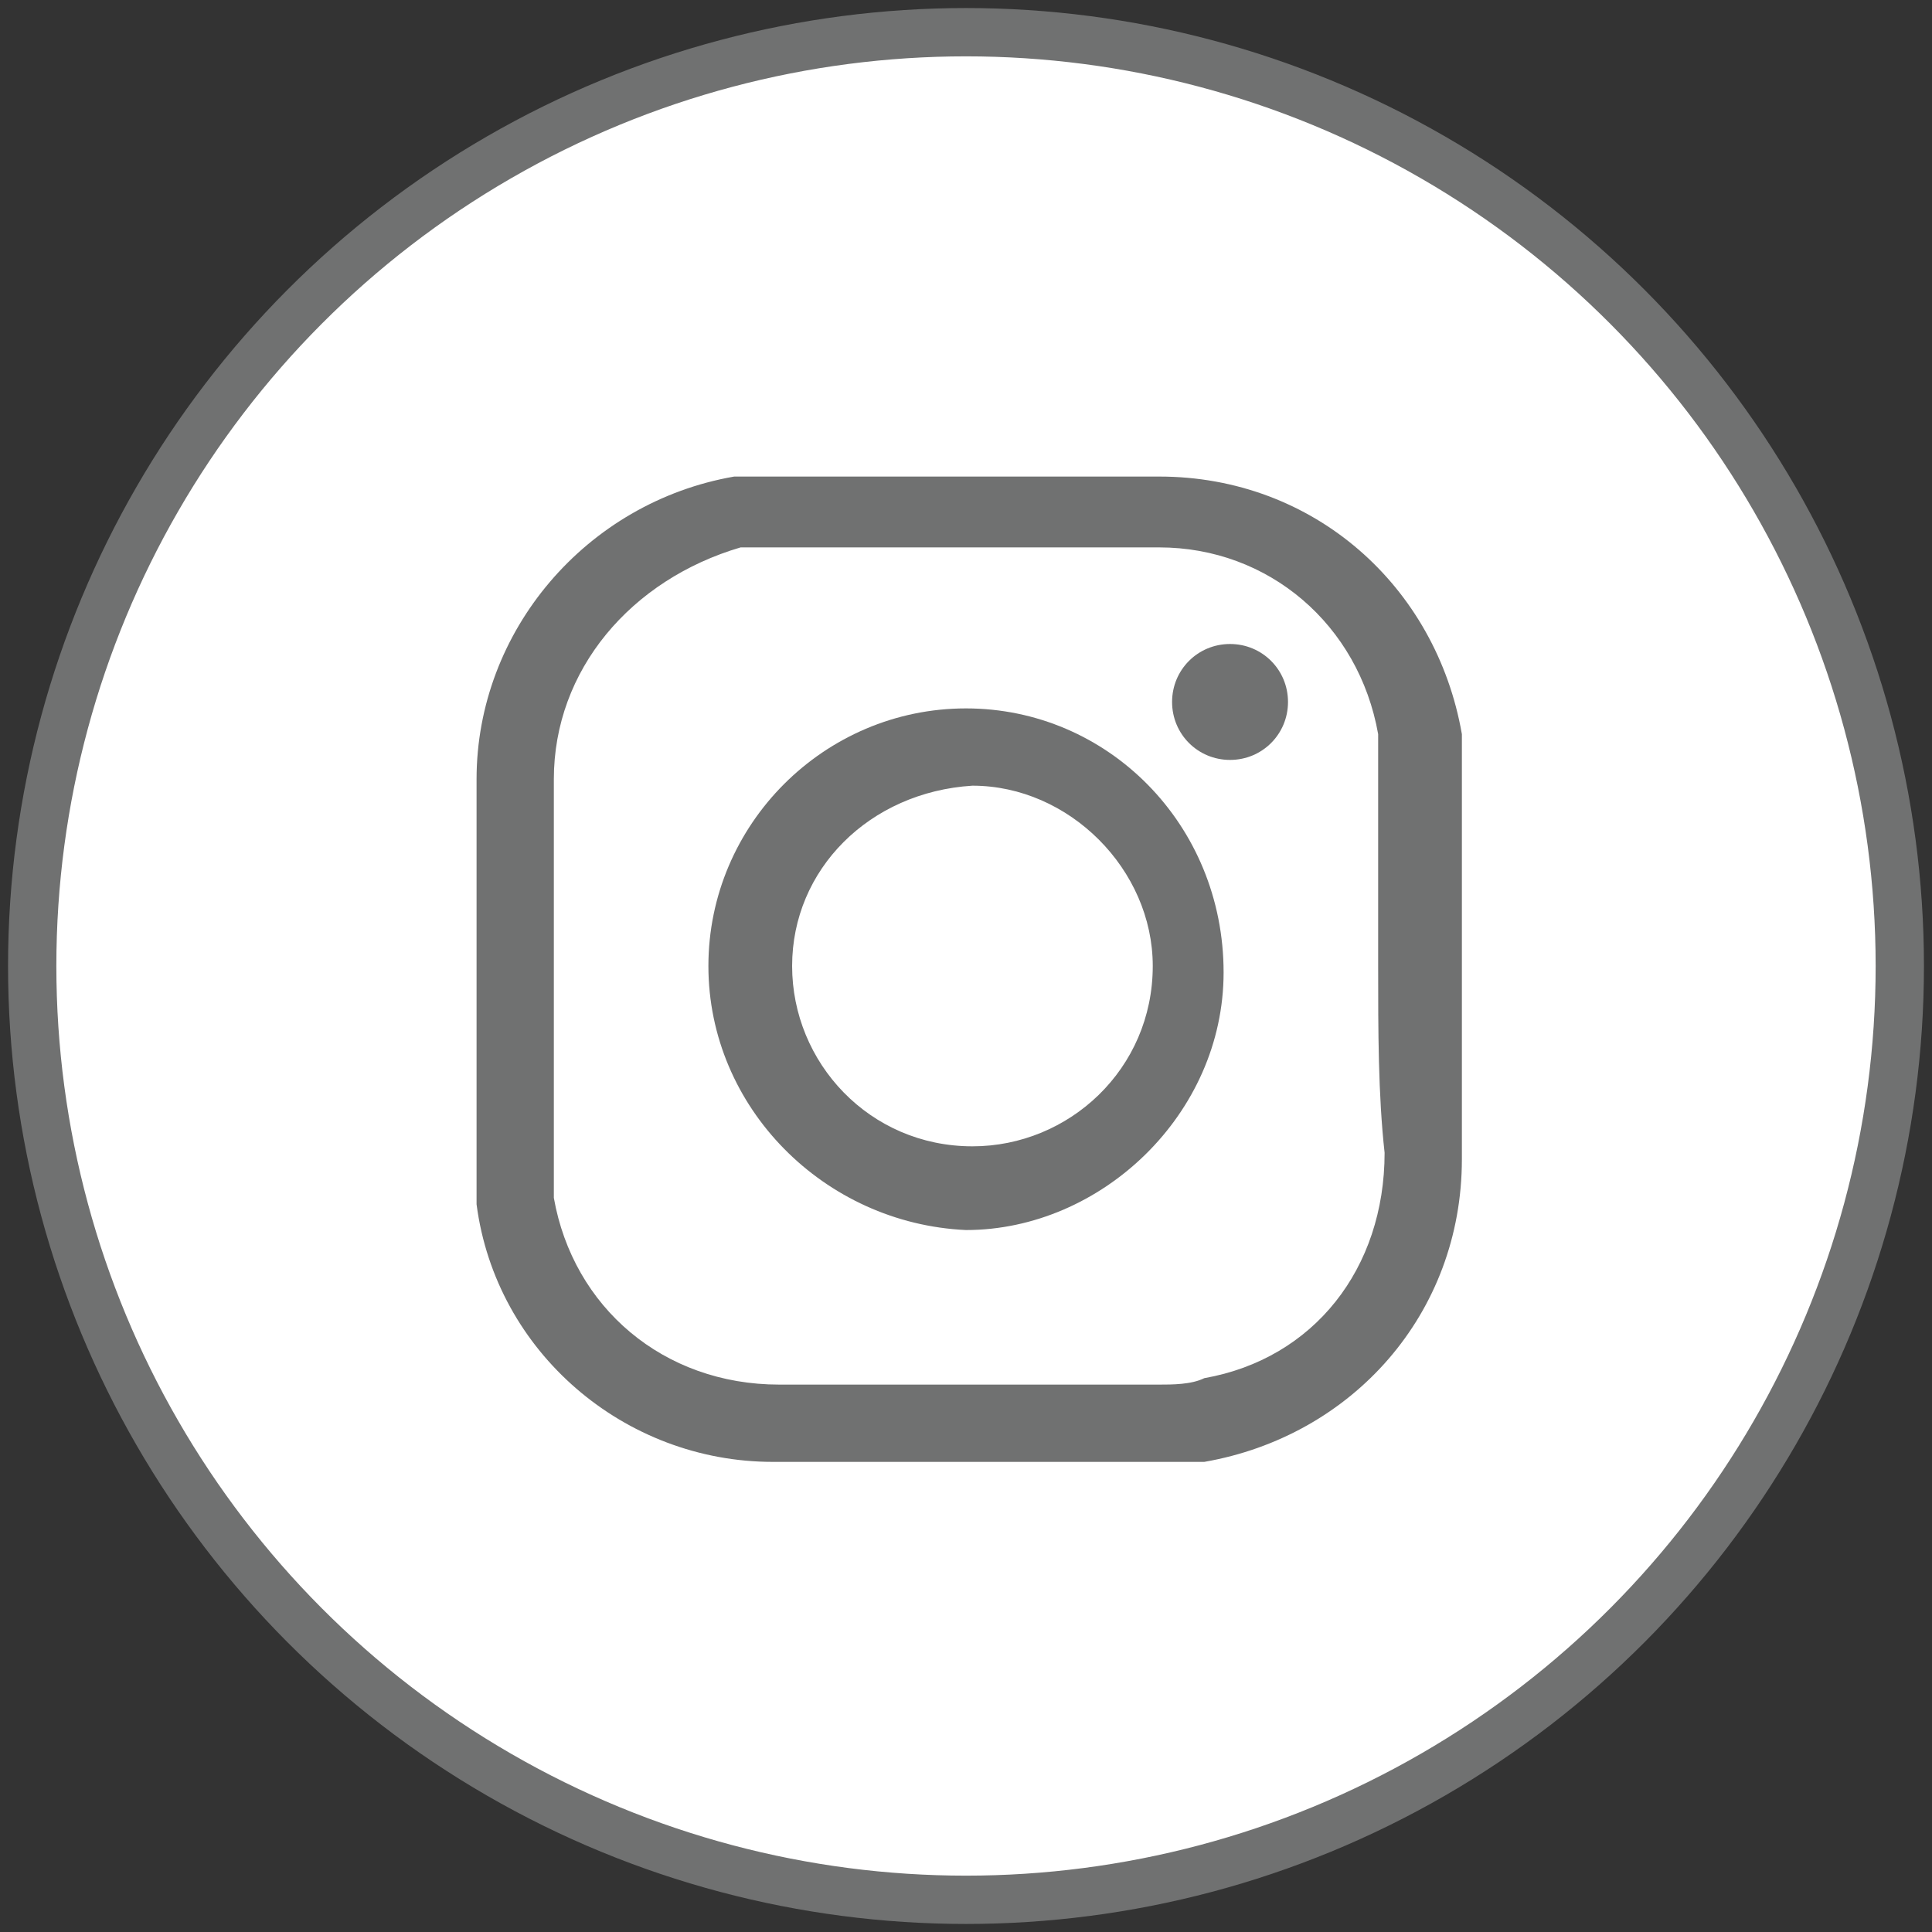 <?xml version="1.0" encoding="utf-8"?>
<!-- Generator: Adobe Illustrator 25.1.0, SVG Export Plug-In . SVG Version: 6.00 Build 0)  -->
<svg version="1.1" id="Layer_1" xmlns="http://www.w3.org/2000/svg" xmlns:xlink="http://www.w3.org/1999/xlink" x="0px" y="0px"
	 viewBox="0 0 30 30" style="enable-background:new 0 0 30 30;" xml:space="preserve">
<rect x="0" y="0" width="30" height="30" fill="#333333" stroke="none"/>
<style type="text/css">
	.st0{fill:#FFFFFF;stroke:#707171;stroke-width:0.75;}
	.st1{fill:#707171;}
</style>
<ellipse class="st0" cx="15" cy="15" rx="14.5" ry="14.5"/>
<g>
	<path class="st1" d="M15,22.7c-1,0-2,0-3,0c-2.3,0-4.3-1.7-4.6-4c0-0.2,0-0.5,0-0.7c0-2,0-3.9,0-5.9c0-2.3,1.7-4.3,4-4.7
		c0.2,0,0.5,0,0.7,0c2,0,3.9,0,5.9,0c2.4,0,4.3,1.7,4.7,4c0,0.2,0,0.5,0,0.7c0,2,0,3.9,0,5.9c0,2.4-1.7,4.3-4,4.7
		c-0.2,0-0.5,0-0.7,0C17,22.7,16,22.7,15,22.7z M21.4,15c0-1,0-2,0-2.9c0-0.2,0-0.4,0-0.7c-0.3-1.7-1.7-2.9-3.4-2.9
		c-2,0-3.9,0-5.9,0c-0.2,0-0.4,0-0.6,0C9.8,9,8.6,10.4,8.6,12.1c0,2,0,3.9,0,5.9c0,0.2,0,0.4,0,0.6c0.3,1.7,1.7,2.9,3.5,2.9
		c2,0,3.9,0,5.9,0c0.2,0,0.5,0,0.7-0.1c1.7-0.3,2.8-1.7,2.8-3.5C21.4,17,21.4,16,21.4,15z"/>
	<path class="st1" d="M11,15c0-2.2,1.8-4,4-4c2.2,0,4,1.8,4,4.1c0,2.2-1.9,4-4,4C12.8,19,11,17.2,11,15z M12.3,15
		c0,1.5,1.2,2.8,2.8,2.8c1.5,0,2.8-1.2,2.8-2.8c0-1.5-1.3-2.8-2.8-2.8C13.5,12.3,12.3,13.5,12.3,15z"/>
	<path class="st1" d="M18.2,10.9c0-0.5,0.4-0.9,0.9-0.9c0.5,0,0.9,0.4,0.9,0.9c0,0.5-0.4,0.9-0.9,0.9C18.6,11.8,18.2,11.4,18.2,10.9
		z"/>
</g>
<g>
</g>
<g>
</g>
<g>
</g>
<g>
</g>
<g>
</g>
<g>
</g>
</svg>
